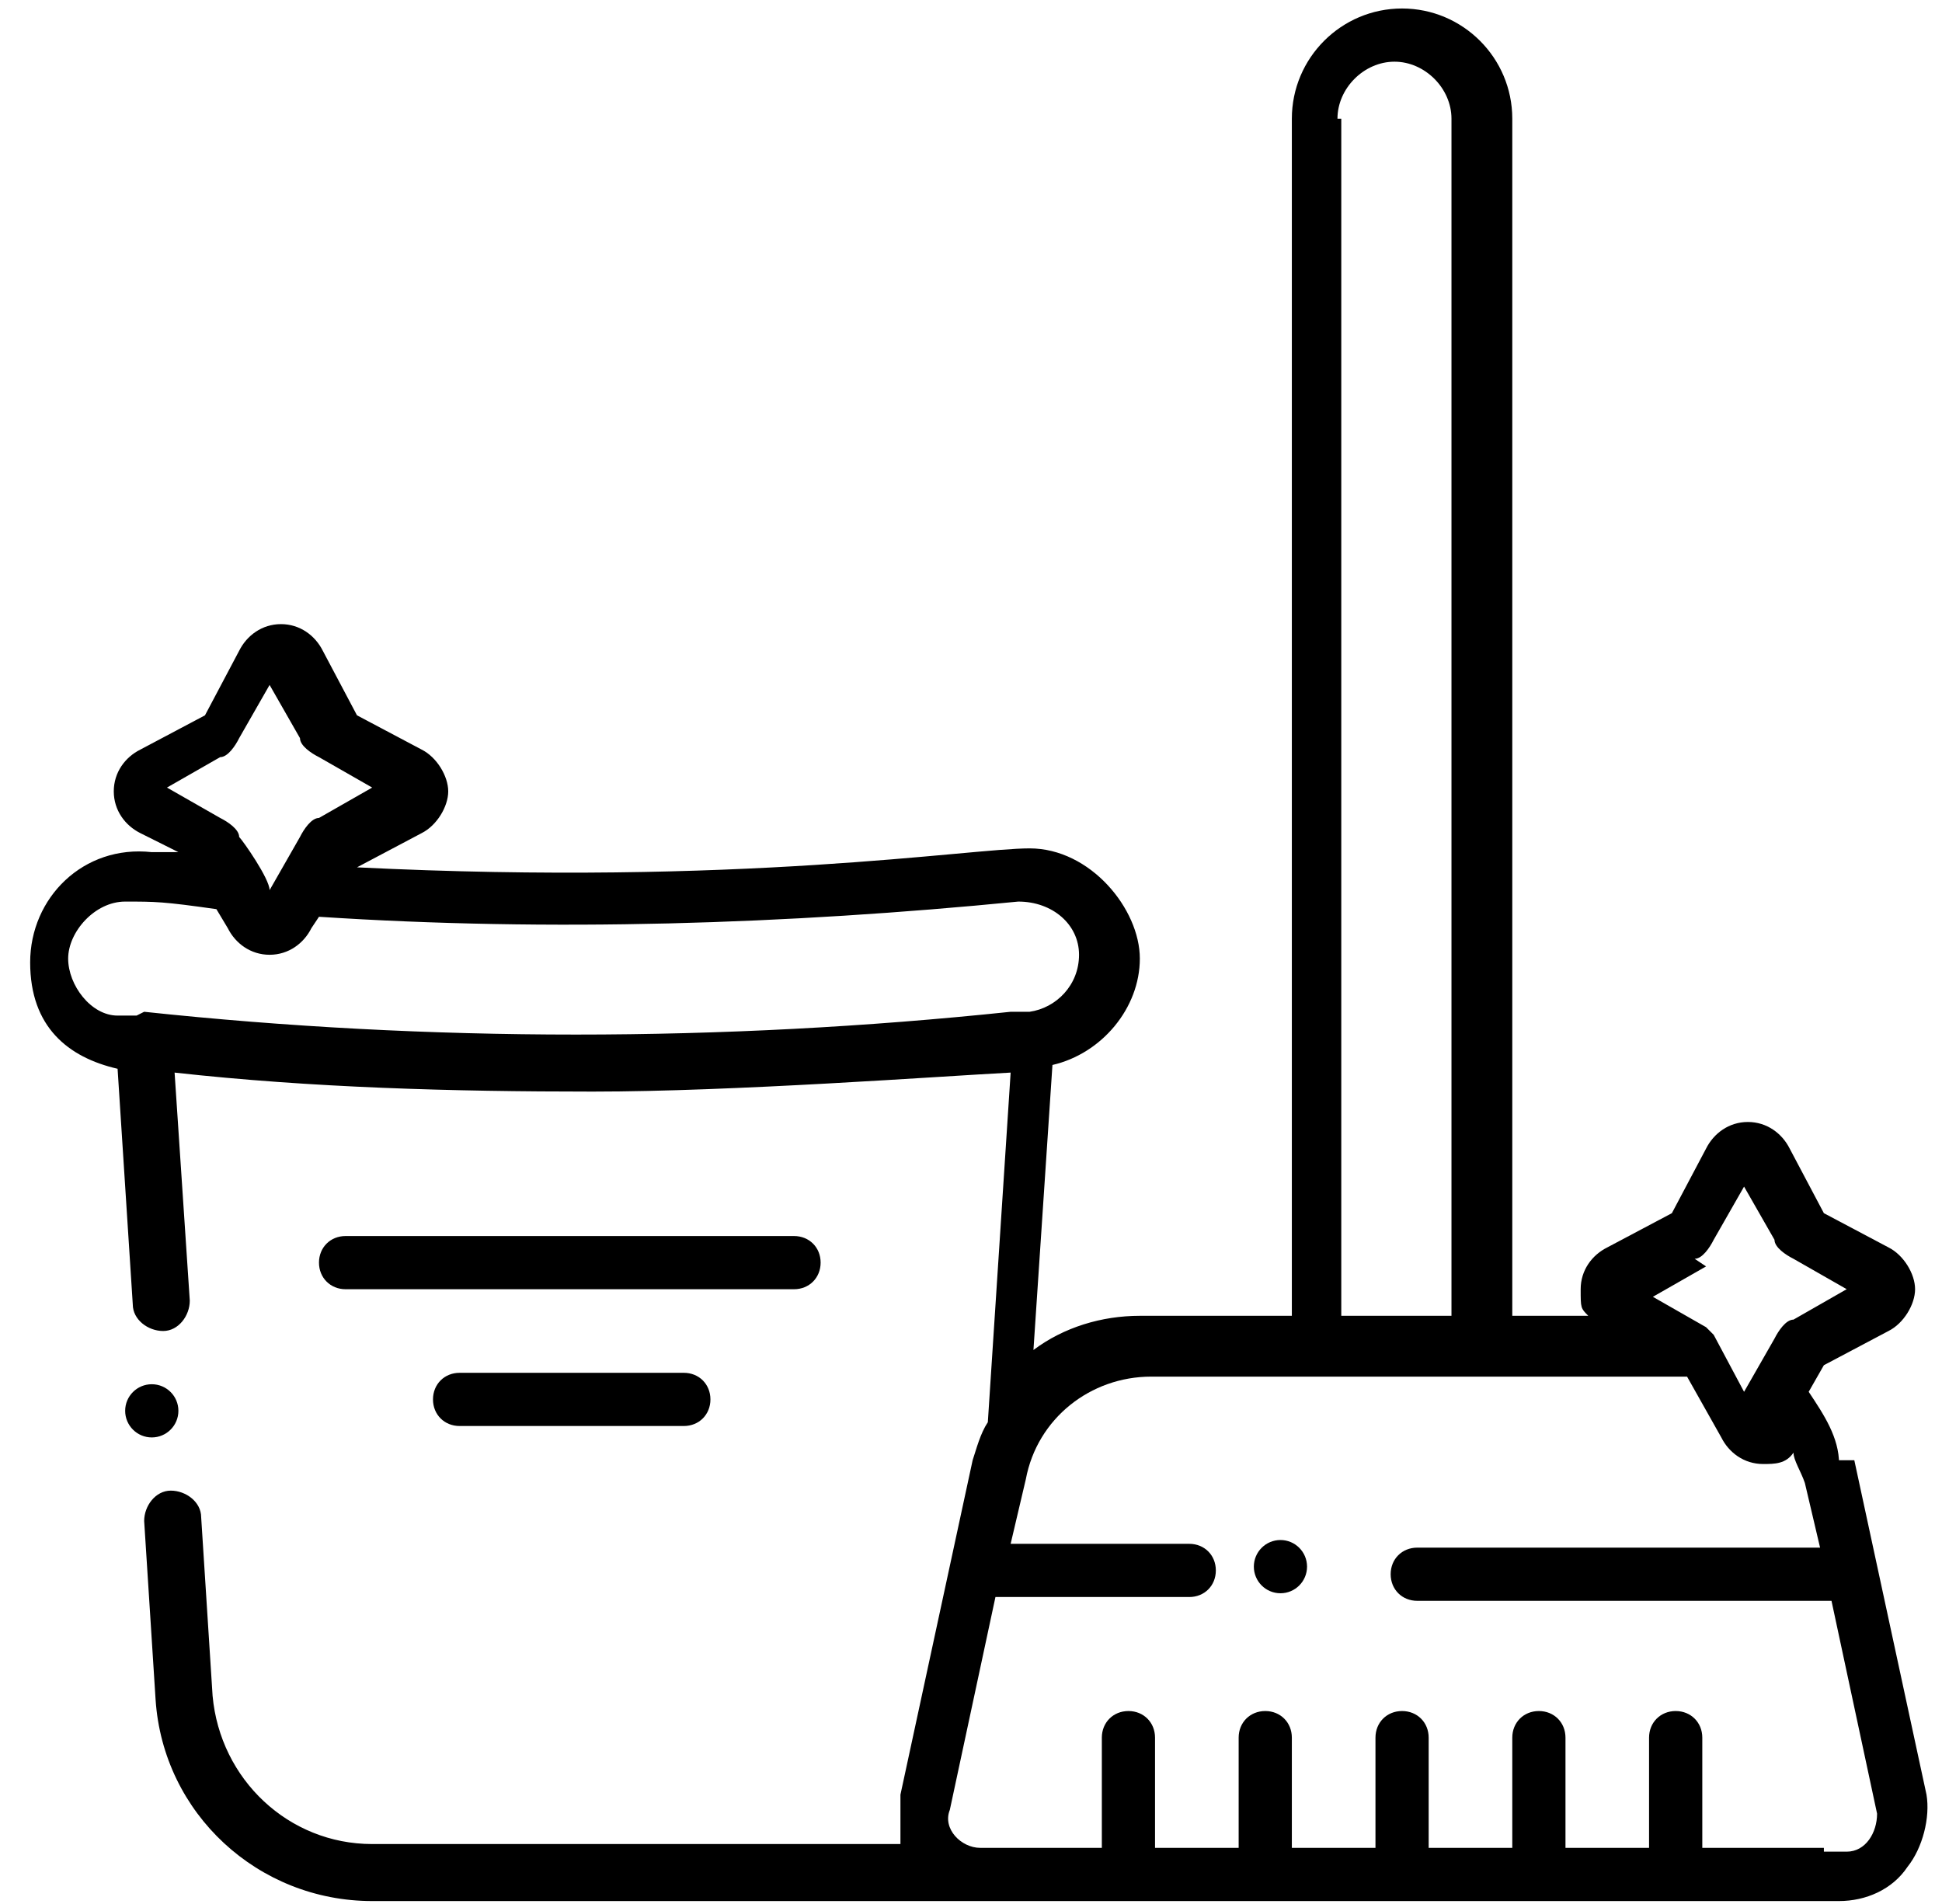     <svg
      width="51"
      height="50"
      viewBox="0 0 51 50"
      fill="none"
      xmlns="http://www.w3.org/2000/svg"
    >
      <path
        d="M48.297 38.446C48.297 37.748 47.898 37.149 47.499 36.55L47.898 35.851L49.595 34.953C49.994 34.754 50.293 34.255 50.293 33.855C50.293 33.456 49.994 32.957 49.595 32.758L47.898 31.859L47 30.163C46.8 29.764 46.401 29.464 45.902 29.464C45.403 29.464 45.004 29.764 44.804 30.163L43.906 31.859L42.21 32.758C41.81 32.957 41.511 33.356 41.511 33.855C41.511 34.354 41.511 34.354 41.711 34.554H39.715V3.117C39.715 1.52 38.417 0.223 36.82 0.223C35.224 0.223 33.926 1.52 33.926 3.117V34.554H29.934C28.936 34.554 27.938 34.853 27.14 35.452L27.639 27.967C28.936 27.668 29.934 26.47 29.934 25.173C29.934 23.875 28.637 22.279 27.04 22.279C25.443 22.279 19.455 23.276 9.375 22.777L11.072 21.879C11.471 21.68 11.771 21.181 11.771 20.782C11.771 20.382 11.471 19.883 11.072 19.684L9.375 18.785L8.477 17.089C8.277 16.69 7.878 16.39 7.379 16.39C6.88 16.39 6.481 16.69 6.281 17.089L5.383 18.785L3.687 19.684C3.287 19.883 2.988 20.282 2.988 20.782C2.988 21.28 3.287 21.68 3.687 21.879L4.685 22.378H3.986C2.19 22.179 0.792 23.576 0.792 25.273C0.792 26.969 1.79 27.768 3.088 28.067L3.487 34.255C3.487 34.654 3.886 34.953 4.285 34.953C4.685 34.953 4.984 34.554 4.984 34.155L4.585 28.167C8.178 28.566 11.87 28.666 15.563 28.666C19.256 28.666 24.645 28.267 26.541 28.167L25.942 37.348C25.742 37.648 25.643 38.047 25.543 38.346L23.647 47.129C23.647 47.628 23.647 48.027 23.647 48.426H9.774C7.579 48.426 5.782 46.73 5.583 44.534L5.283 39.843C5.283 39.444 4.884 39.145 4.485 39.145C4.086 39.145 3.786 39.544 3.786 39.943L4.086 44.634C4.285 47.628 6.78 49.923 9.774 49.923H40.713H48.297C48.996 49.923 49.695 49.624 50.094 49.025C50.493 48.526 50.693 47.728 50.593 47.129L48.697 38.346H48.098L48.297 38.446ZM44.505 33.057C44.705 33.057 44.904 32.758 45.004 32.558L45.802 31.161L46.601 32.558C46.601 32.758 46.9 32.957 47.1 33.057L48.497 33.855L47.1 34.654C46.9 34.654 46.701 34.953 46.601 35.153L45.802 36.55L45.004 35.053C45.004 35.053 45.004 35.053 44.804 34.853L43.407 34.055L44.804 33.257L44.505 33.057ZM35.124 3.117C35.124 2.318 35.822 1.62 36.621 1.62C37.419 1.62 38.118 2.318 38.118 3.117V34.554H35.224V3.117H35.124ZM5.782 19.883C5.982 19.883 6.182 19.584 6.281 19.384L7.08 17.987L7.878 19.384C7.878 19.584 8.178 19.784 8.377 19.883L9.774 20.682L8.377 21.48C8.178 21.48 7.978 21.779 7.878 21.979L7.08 23.376C7.08 23.077 6.381 22.079 6.281 21.979C6.281 21.779 5.982 21.58 5.782 21.48L4.385 20.682L5.782 19.883ZM3.587 26.67H3.088C2.389 26.67 1.79 25.871 1.79 25.173C1.79 24.474 2.489 23.676 3.287 23.676C4.086 23.676 4.285 23.676 5.683 23.875L5.982 24.374C6.182 24.774 6.581 25.073 7.08 25.073C7.579 25.073 7.978 24.774 8.178 24.374L8.377 24.075C14.465 24.474 20.653 24.275 26.741 23.676C27.639 23.676 28.337 24.275 28.337 25.073C28.337 25.871 27.738 26.47 27.04 26.57H26.541C18.956 27.368 11.271 27.368 3.786 26.57L3.587 26.67ZM47.898 48.526H44.705V45.632C44.705 45.233 44.405 44.933 44.006 44.933C43.607 44.933 43.307 45.233 43.307 45.632V48.526H41.112V45.632C41.112 45.233 40.812 44.933 40.413 44.933C40.014 44.933 39.715 45.233 39.715 45.632V48.526H37.519V45.632C37.519 45.233 37.22 44.933 36.82 44.933C36.421 44.933 36.122 45.233 36.122 45.632V48.526H33.926V45.632C33.926 45.233 33.627 44.933 33.228 44.933C32.828 44.933 32.529 45.233 32.529 45.632V48.526H30.333V45.632C30.333 45.233 30.034 44.933 29.635 44.933C29.235 44.933 28.936 45.233 28.936 45.632V48.526H25.742C25.244 48.526 24.744 48.027 24.944 47.528L26.142 41.939H31.232C31.631 41.939 31.93 41.64 31.93 41.241C31.93 40.841 31.631 40.542 31.232 40.542H26.541L26.94 38.845C27.239 37.249 28.637 36.151 30.233 36.151H44.305L45.204 37.748C45.403 38.147 45.802 38.446 46.301 38.446C46.601 38.446 46.9 38.446 47.1 38.147C47.1 38.346 47.299 38.646 47.399 38.945L47.798 40.642H37.22C36.82 40.642 36.521 40.941 36.521 41.34C36.521 41.74 36.82 42.039 37.22 42.039H48.098L49.295 47.628C49.295 48.127 48.996 48.626 48.497 48.626H47.898V48.526Z"
        fill="black"
      />
      <path
        d="M21.551 33.157C21.551 32.758 21.252 32.459 20.852 32.459H9.076C8.677 32.459 8.377 32.758 8.377 33.157C8.377 33.556 8.677 33.856 9.076 33.856H20.852C21.252 33.856 21.551 33.556 21.551 33.157Z"
        fill="black"
      />
      <path
        d="M12.07 36.051C11.671 36.051 11.371 36.35 11.371 36.75C11.371 37.149 11.671 37.448 12.07 37.448H17.958C18.357 37.448 18.657 37.149 18.657 36.75C18.657 36.35 18.357 36.051 17.958 36.051H12.07Z"
        fill="black"
      />
      <path
        d="M33.627 41.84C34.013 41.84 34.325 41.527 34.325 41.141C34.325 40.755 34.013 40.442 33.627 40.442C33.241 40.442 32.928 40.755 32.928 41.141C32.928 41.527 33.241 41.84 33.627 41.84Z"
        fill="black"
      />
      <path
        d="M3.986 37.748C4.372 37.748 4.685 37.435 4.685 37.049C4.685 36.663 4.372 36.351 3.986 36.351C3.6 36.351 3.287 36.663 3.287 37.049C3.287 37.435 3.6 37.748 3.986 37.748Z"
        fill="black"
      />
    </svg>
